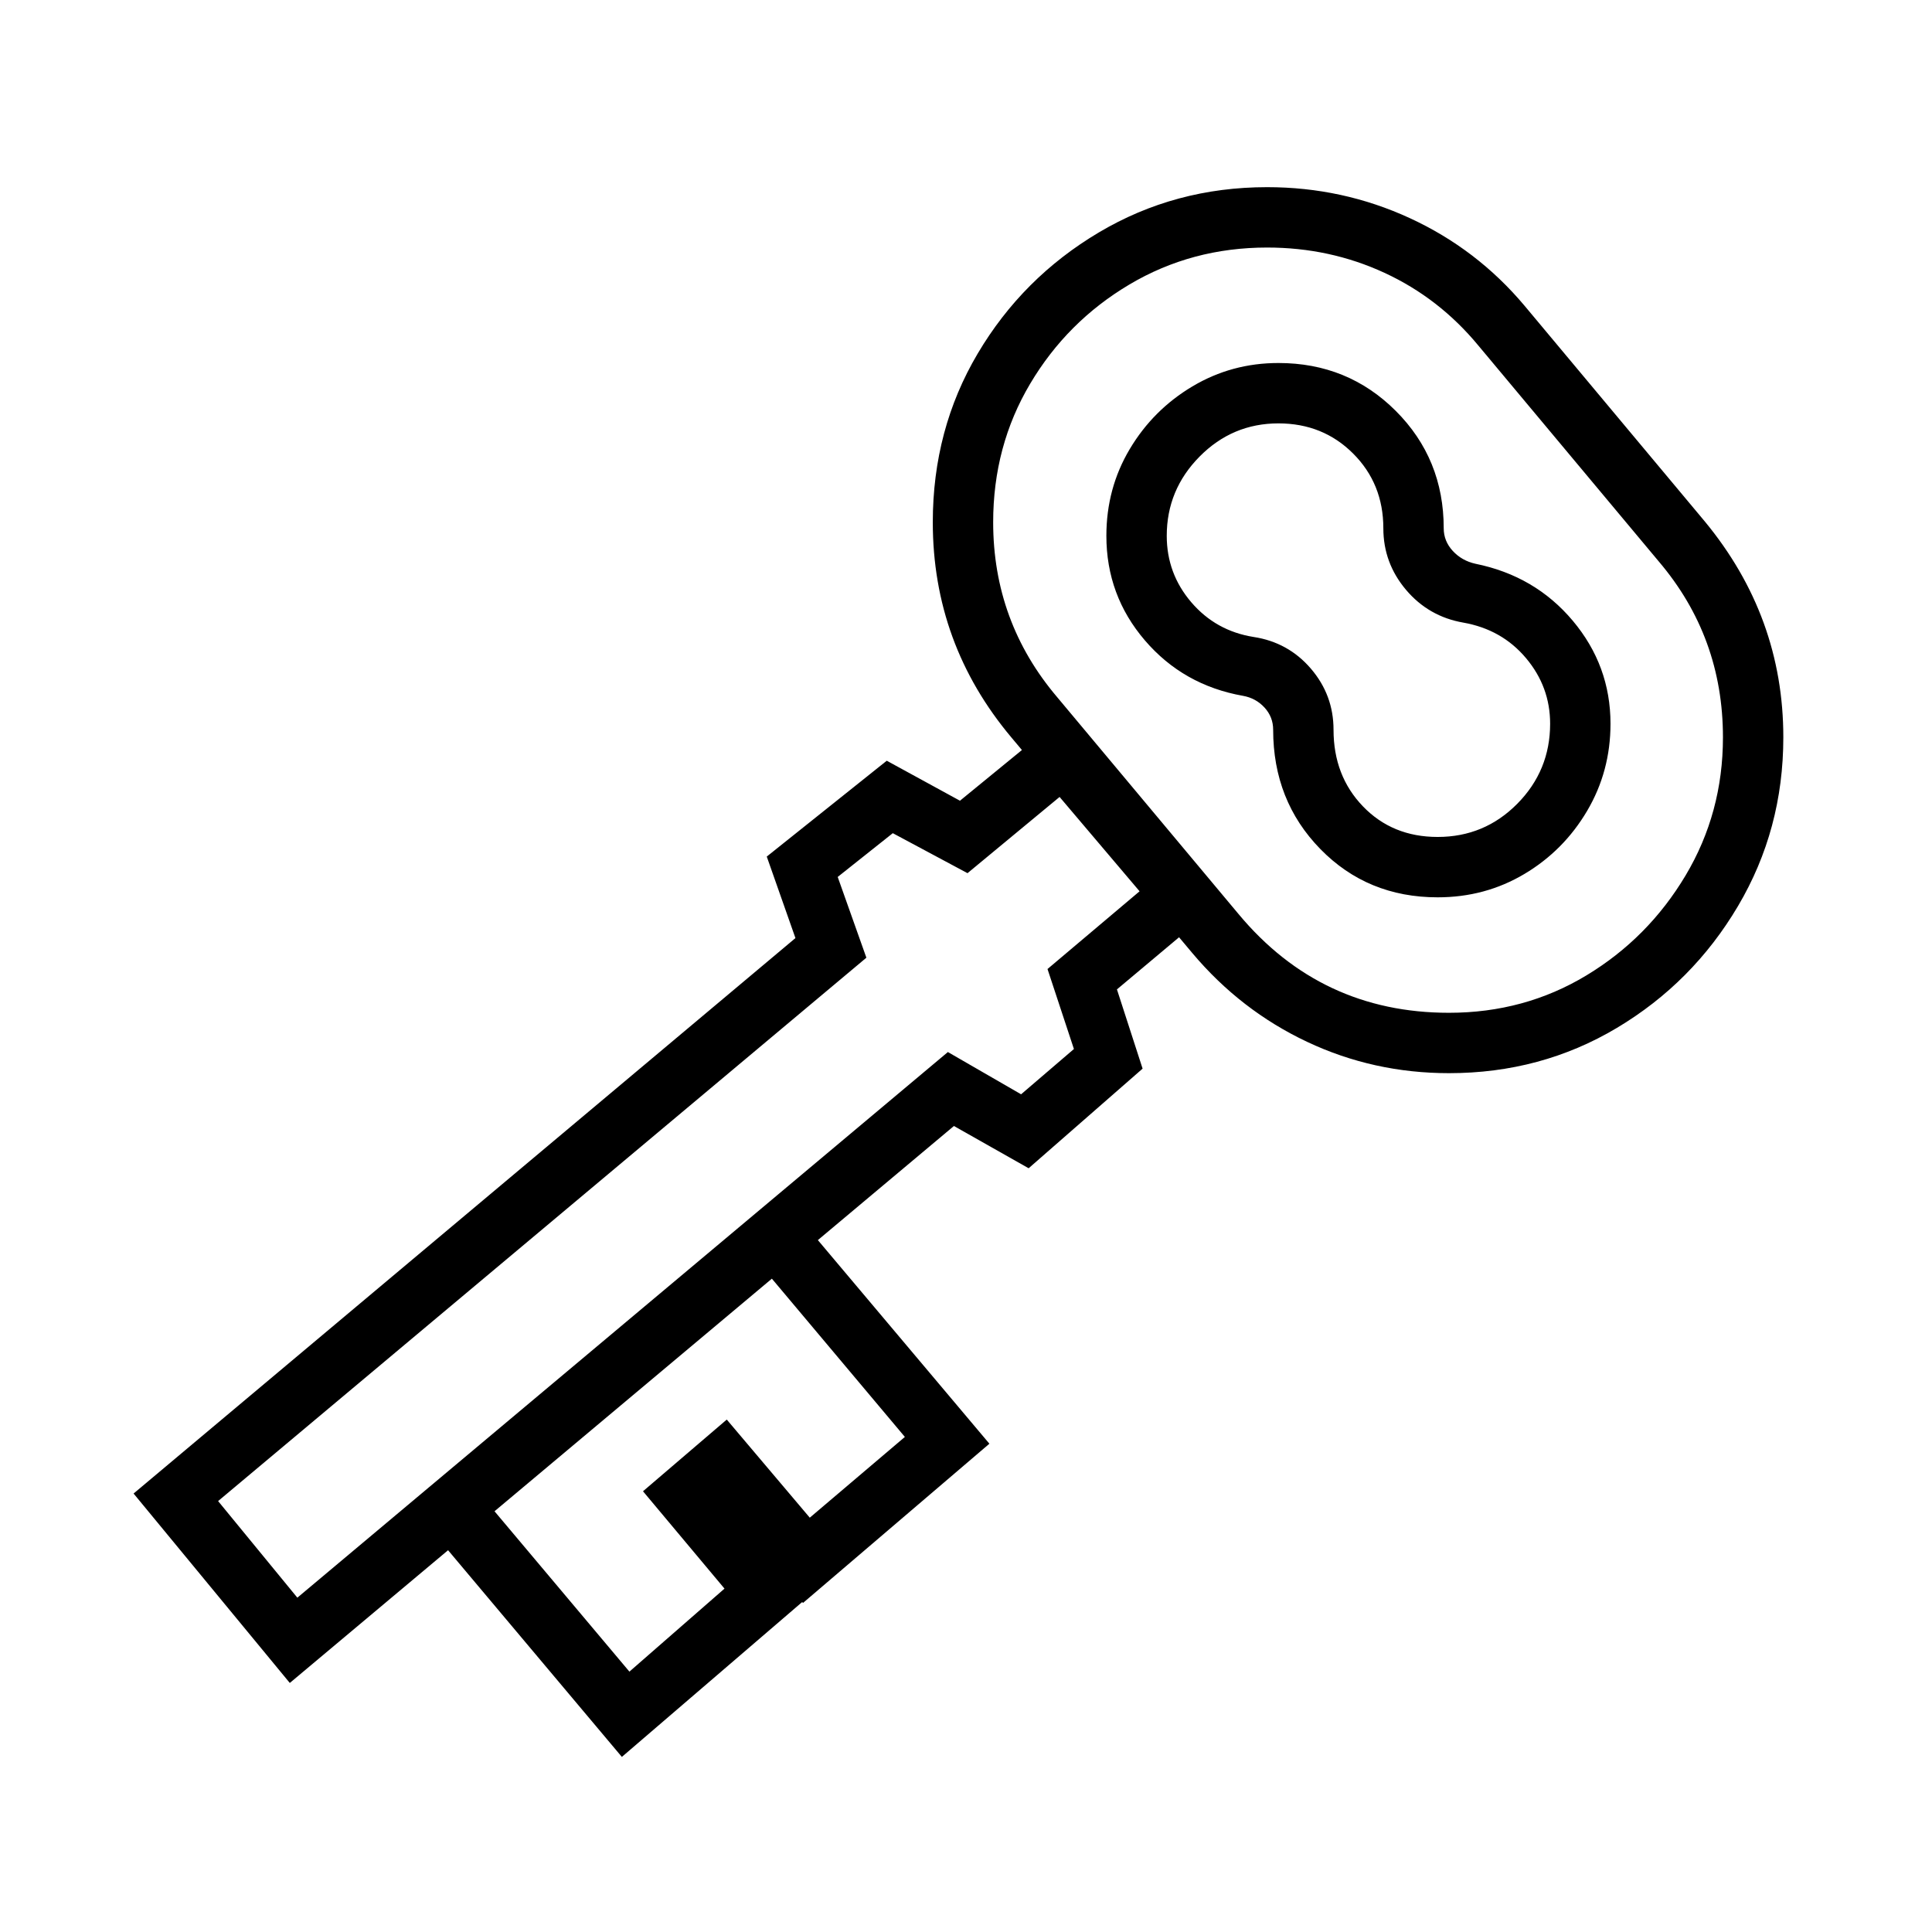 <?xml version="1.0" standalone="no"?>
<!DOCTYPE svg PUBLIC "-//W3C//DTD SVG 1.1//EN" "http://www.w3.org/Graphics/SVG/1.1/DTD/svg11.dtd" >
<svg xmlns="http://www.w3.org/2000/svg" xmlns:xlink="http://www.w3.org/1999/xlink" version="1.1" viewBox="30 -350 2560 2560">
   <path fill="currentColor"
d="M1935 839q-93 0 -155.5 -64t-62.5 -158q0 -17 -11.5 -29.5t-28.5 -15.5q-79 -14 -130 -73.5t-51 -138.5q0 -63 31 -115t83 -83t114 -31q92 0 155.5 63.5t63.5 155.5q0 17 12 30t30 17q79 16 129 75.5t50 136.5q0 63 -31 115.5t-83 83.5t-115 31zM1935 759q62 0 105.5 -44
t43.5 -106q0 -49 -32 -87t-83 -47q-46 -8 -76 -43.5t-30 -81.5q0 -59 -40 -99t-99 -40q-61 0 -104.5 44t-43.5 105q0 50 32.5 88t82.5 46q46 7 76 42t30 81q0 61 39 101.5t99 40.5zM1671 861q109 131 279 131q100 0 182 -49.5t131.5 -132.5t49.5 -183q0 -133 -85 -233
l-239 -286q-52 -63 -124.5 -96.5t-155.5 -33.5q-100 0 -182.5 49t-131.5 131.5t-49 183.5q0 132 85 232zM1610 913l-240 -286q-104 -124 -104 -285q0 -123 59.5 -223.5t160.5 -160.5t223 -60q100 0 189 41t152 116l239 286q104 126 104 286q0 122 -60 223.5t-160.5 161.5
t-222.5 60q-100 0 -188 -41.5t-152 -117.5zM1434 706l-122 101l-99 -53l-73 58l38 107l-859 720l105 128l862 -723l97 56l70 -60l-35 -106l122 -103zM1445 594l208 247l-143 120l34 105l-151 132l-99 -56l-880 738l-207 -251l877 -736l-38 -108l159 -127l97 53zM684 1651
l180 214l126 -110l-108 -129l111 -95l110 130l126 -107l-179 -213zM574 1645l489 -412l278 330l-247 211l-110 -130l10 -9l108 130l-248 213z" />
</svg>
